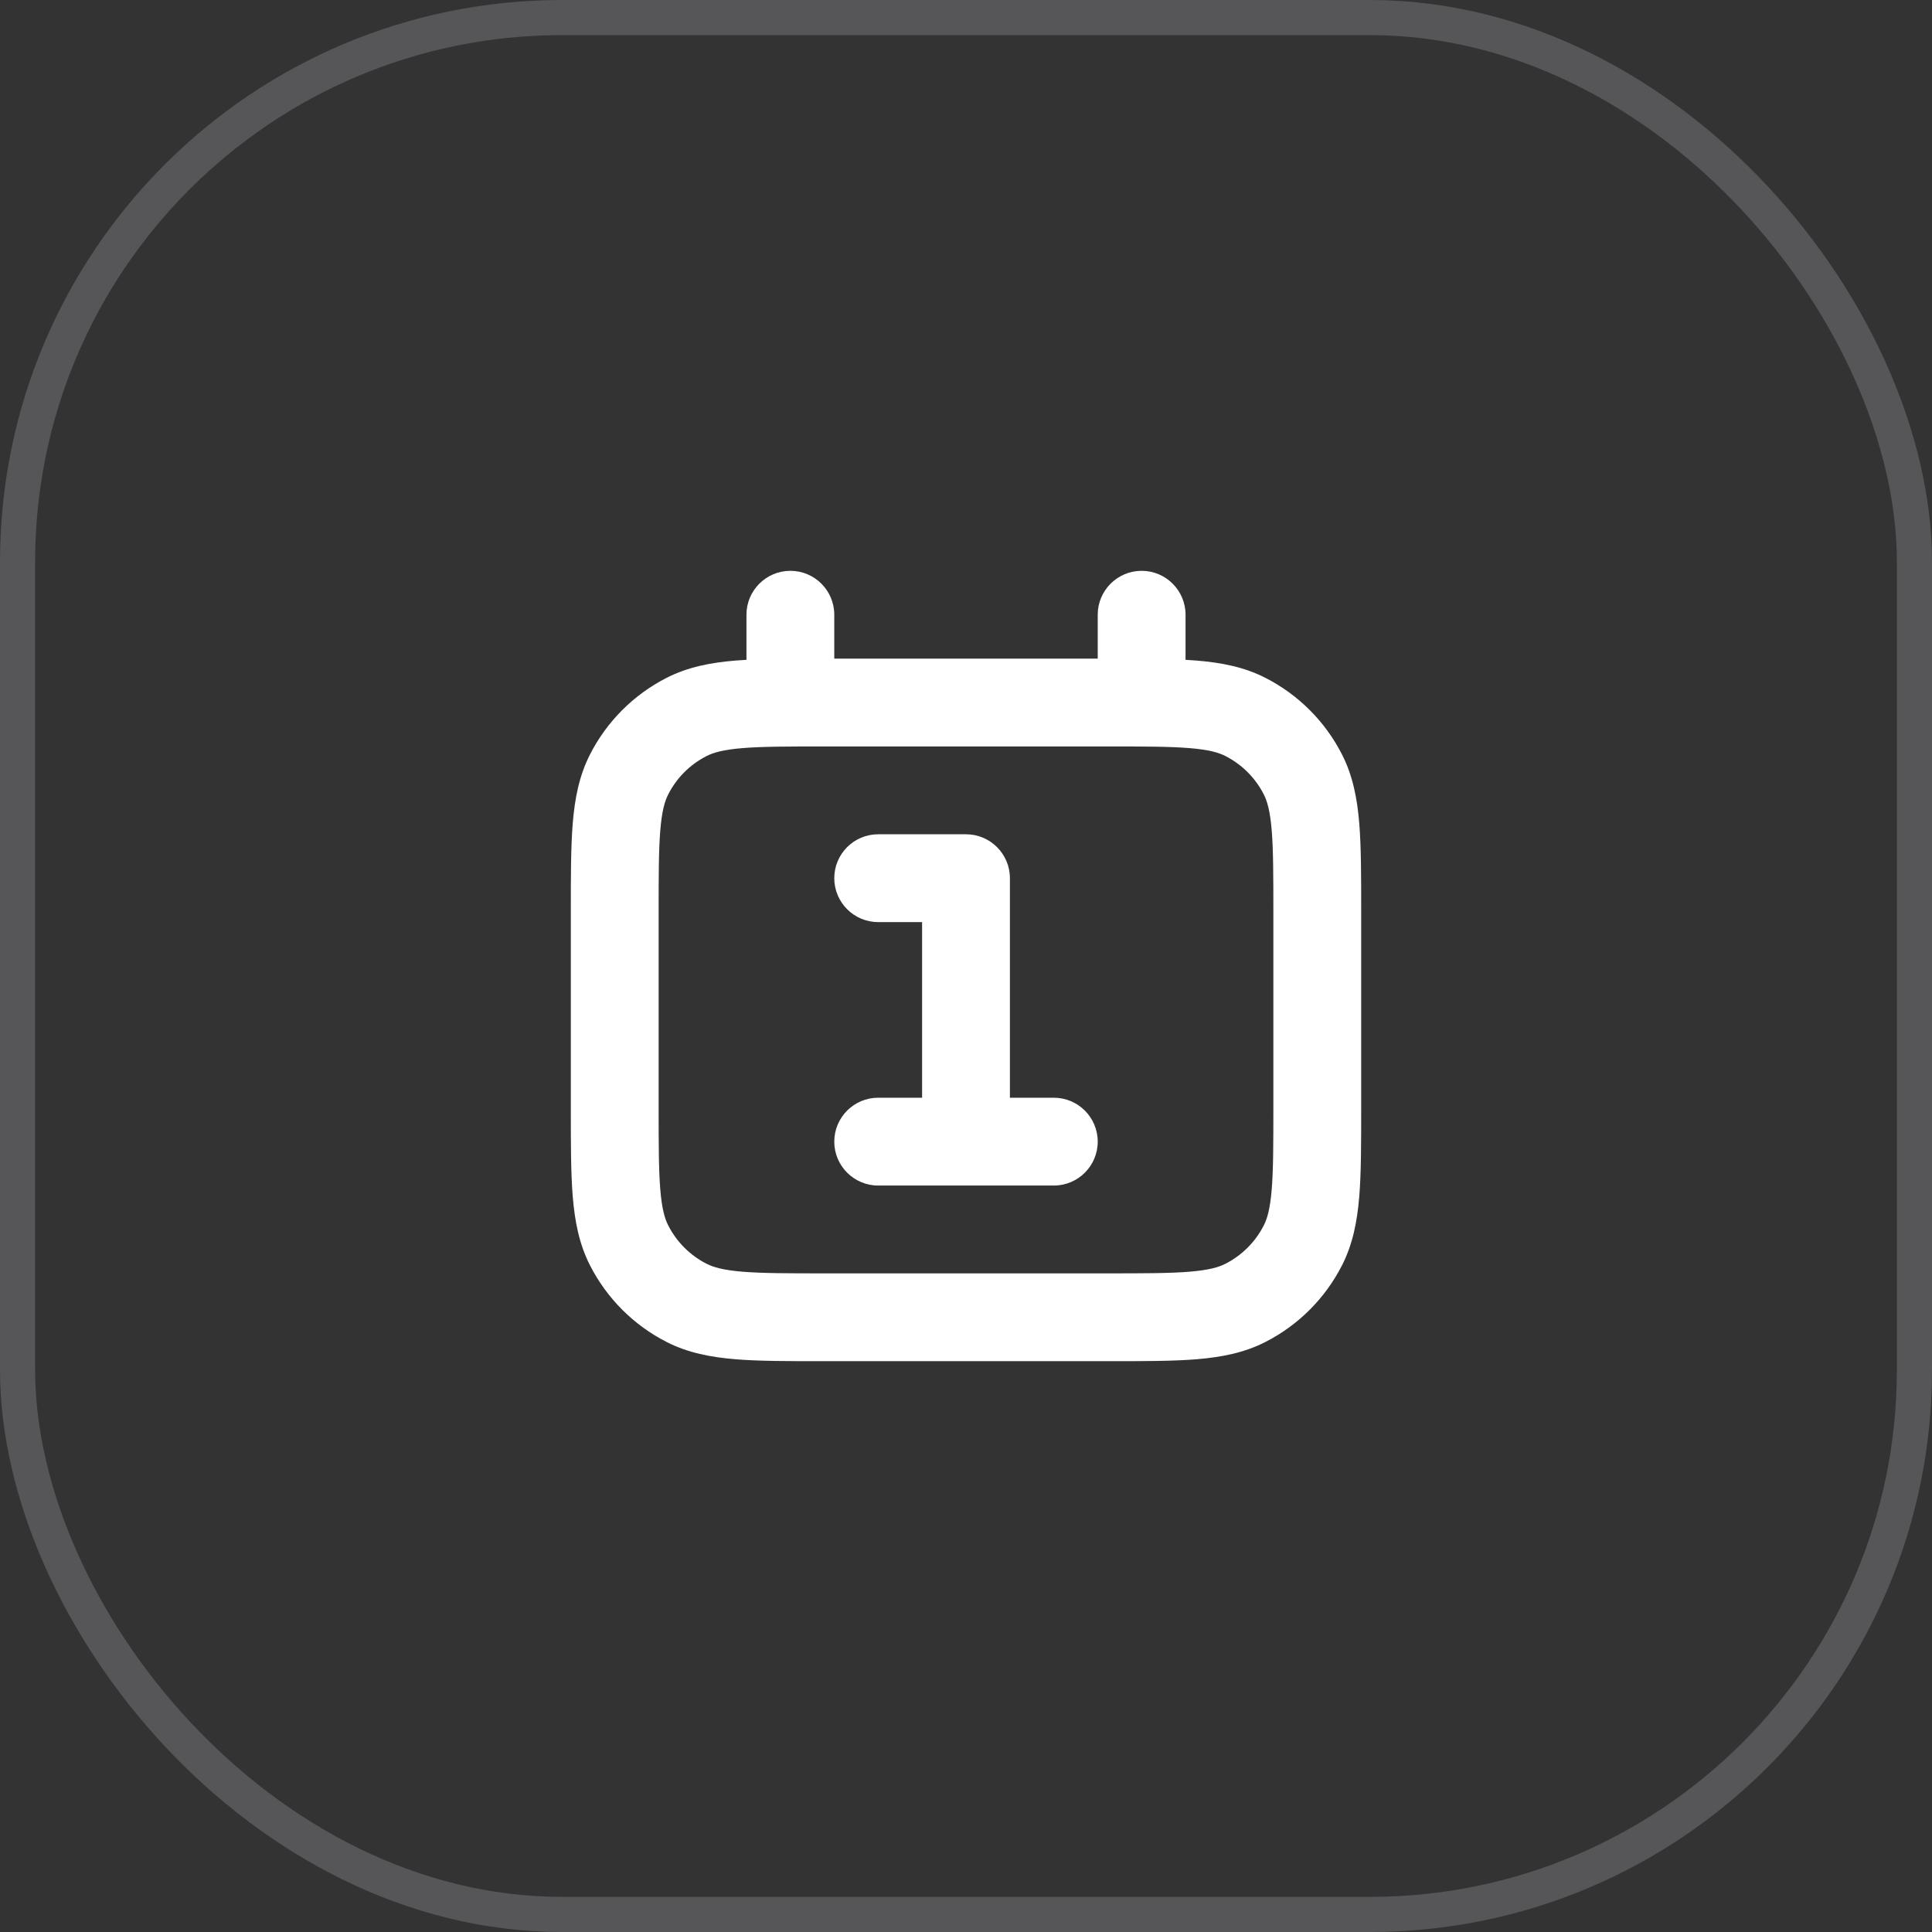 <svg width="55" height="55" viewBox="0 0 55 55" fill="none" xmlns="http://www.w3.org/2000/svg">
<rect x="0" y="0" width="55" height="55" fill="#333333" stroke="none"/>
<rect x="0.5" y="0.5" width="54" height="54" rx="15.5" stroke="#E1E0EF" stroke-opacity="0.2"/>
<path fill-rule="evenodd" clip-rule="evenodd" d="M23.75 17.5C23.75 16.81 23.19 16.25 22.5 16.25C21.81 16.25 21.25 16.81 21.25 17.5V18.784C21.142 18.79 21.037 18.797 20.935 18.805C20.233 18.863 19.587 18.986 18.98 19.295C18.039 19.774 17.274 20.539 16.795 21.48C16.486 22.087 16.363 22.733 16.305 23.435C16.25 24.112 16.25 24.942 16.25 25.948V25.948V31.552V31.552C16.25 32.558 16.25 33.388 16.305 34.065C16.363 34.767 16.486 35.413 16.795 36.02C17.274 36.961 18.039 37.726 18.98 38.205C19.587 38.514 20.233 38.637 20.935 38.695C21.612 38.75 22.442 38.75 23.448 38.75H23.448H23.448H31.552H31.552H31.552C32.558 38.75 33.388 38.75 34.065 38.695C34.767 38.637 35.413 38.514 36.02 38.205C36.961 37.726 37.726 36.961 38.205 36.02C38.514 35.413 38.637 34.767 38.695 34.065C38.75 33.388 38.75 32.558 38.75 31.552V25.948C38.75 24.942 38.75 24.112 38.695 23.435C38.637 22.733 38.514 22.087 38.205 21.48C37.726 20.539 36.961 19.774 36.02 19.295C35.413 18.986 34.767 18.863 34.065 18.805C33.963 18.797 33.858 18.79 33.75 18.784V17.5C33.75 16.81 33.19 16.25 32.5 16.25C31.81 16.25 31.25 16.81 31.25 17.5V18.75H23.75V17.5ZM21.139 21.297C20.591 21.342 20.311 21.423 20.115 21.523C19.645 21.762 19.262 22.145 19.023 22.615C18.923 22.811 18.842 23.091 18.797 23.639C18.751 24.201 18.75 24.929 18.75 26V31.5C18.75 32.571 18.751 33.299 18.797 33.861C18.842 34.409 18.923 34.69 19.023 34.885C19.262 35.355 19.645 35.738 20.115 35.977C20.311 36.077 20.591 36.158 21.139 36.203C21.701 36.249 22.429 36.25 23.5 36.25H31.5C32.571 36.25 33.299 36.249 33.861 36.203C34.409 36.158 34.69 36.077 34.885 35.977C35.355 35.738 35.738 35.355 35.977 34.885C36.077 34.69 36.158 34.409 36.203 33.861C36.249 33.299 36.25 32.571 36.25 31.5V26C36.25 24.929 36.249 24.201 36.203 23.639C36.158 23.091 36.077 22.811 35.977 22.615C35.738 22.145 35.355 21.762 34.885 21.523C34.69 21.423 34.409 21.342 33.861 21.297C33.299 21.251 32.571 21.25 31.5 21.25H23.5C22.429 21.25 21.701 21.251 21.139 21.297ZM23.75 25C23.75 24.31 24.31 23.75 25 23.75H27.5C28.19 23.75 28.75 24.31 28.75 25V31.25H30C30.69 31.25 31.25 31.81 31.25 32.5C31.25 33.19 30.69 33.75 30 33.75H25C24.31 33.75 23.75 33.19 23.75 32.5C23.75 31.81 24.31 31.25 25 31.25H26.25V26.25H25C24.31 26.25 23.75 25.69 23.75 25Z" fill="white"/>
</svg>
